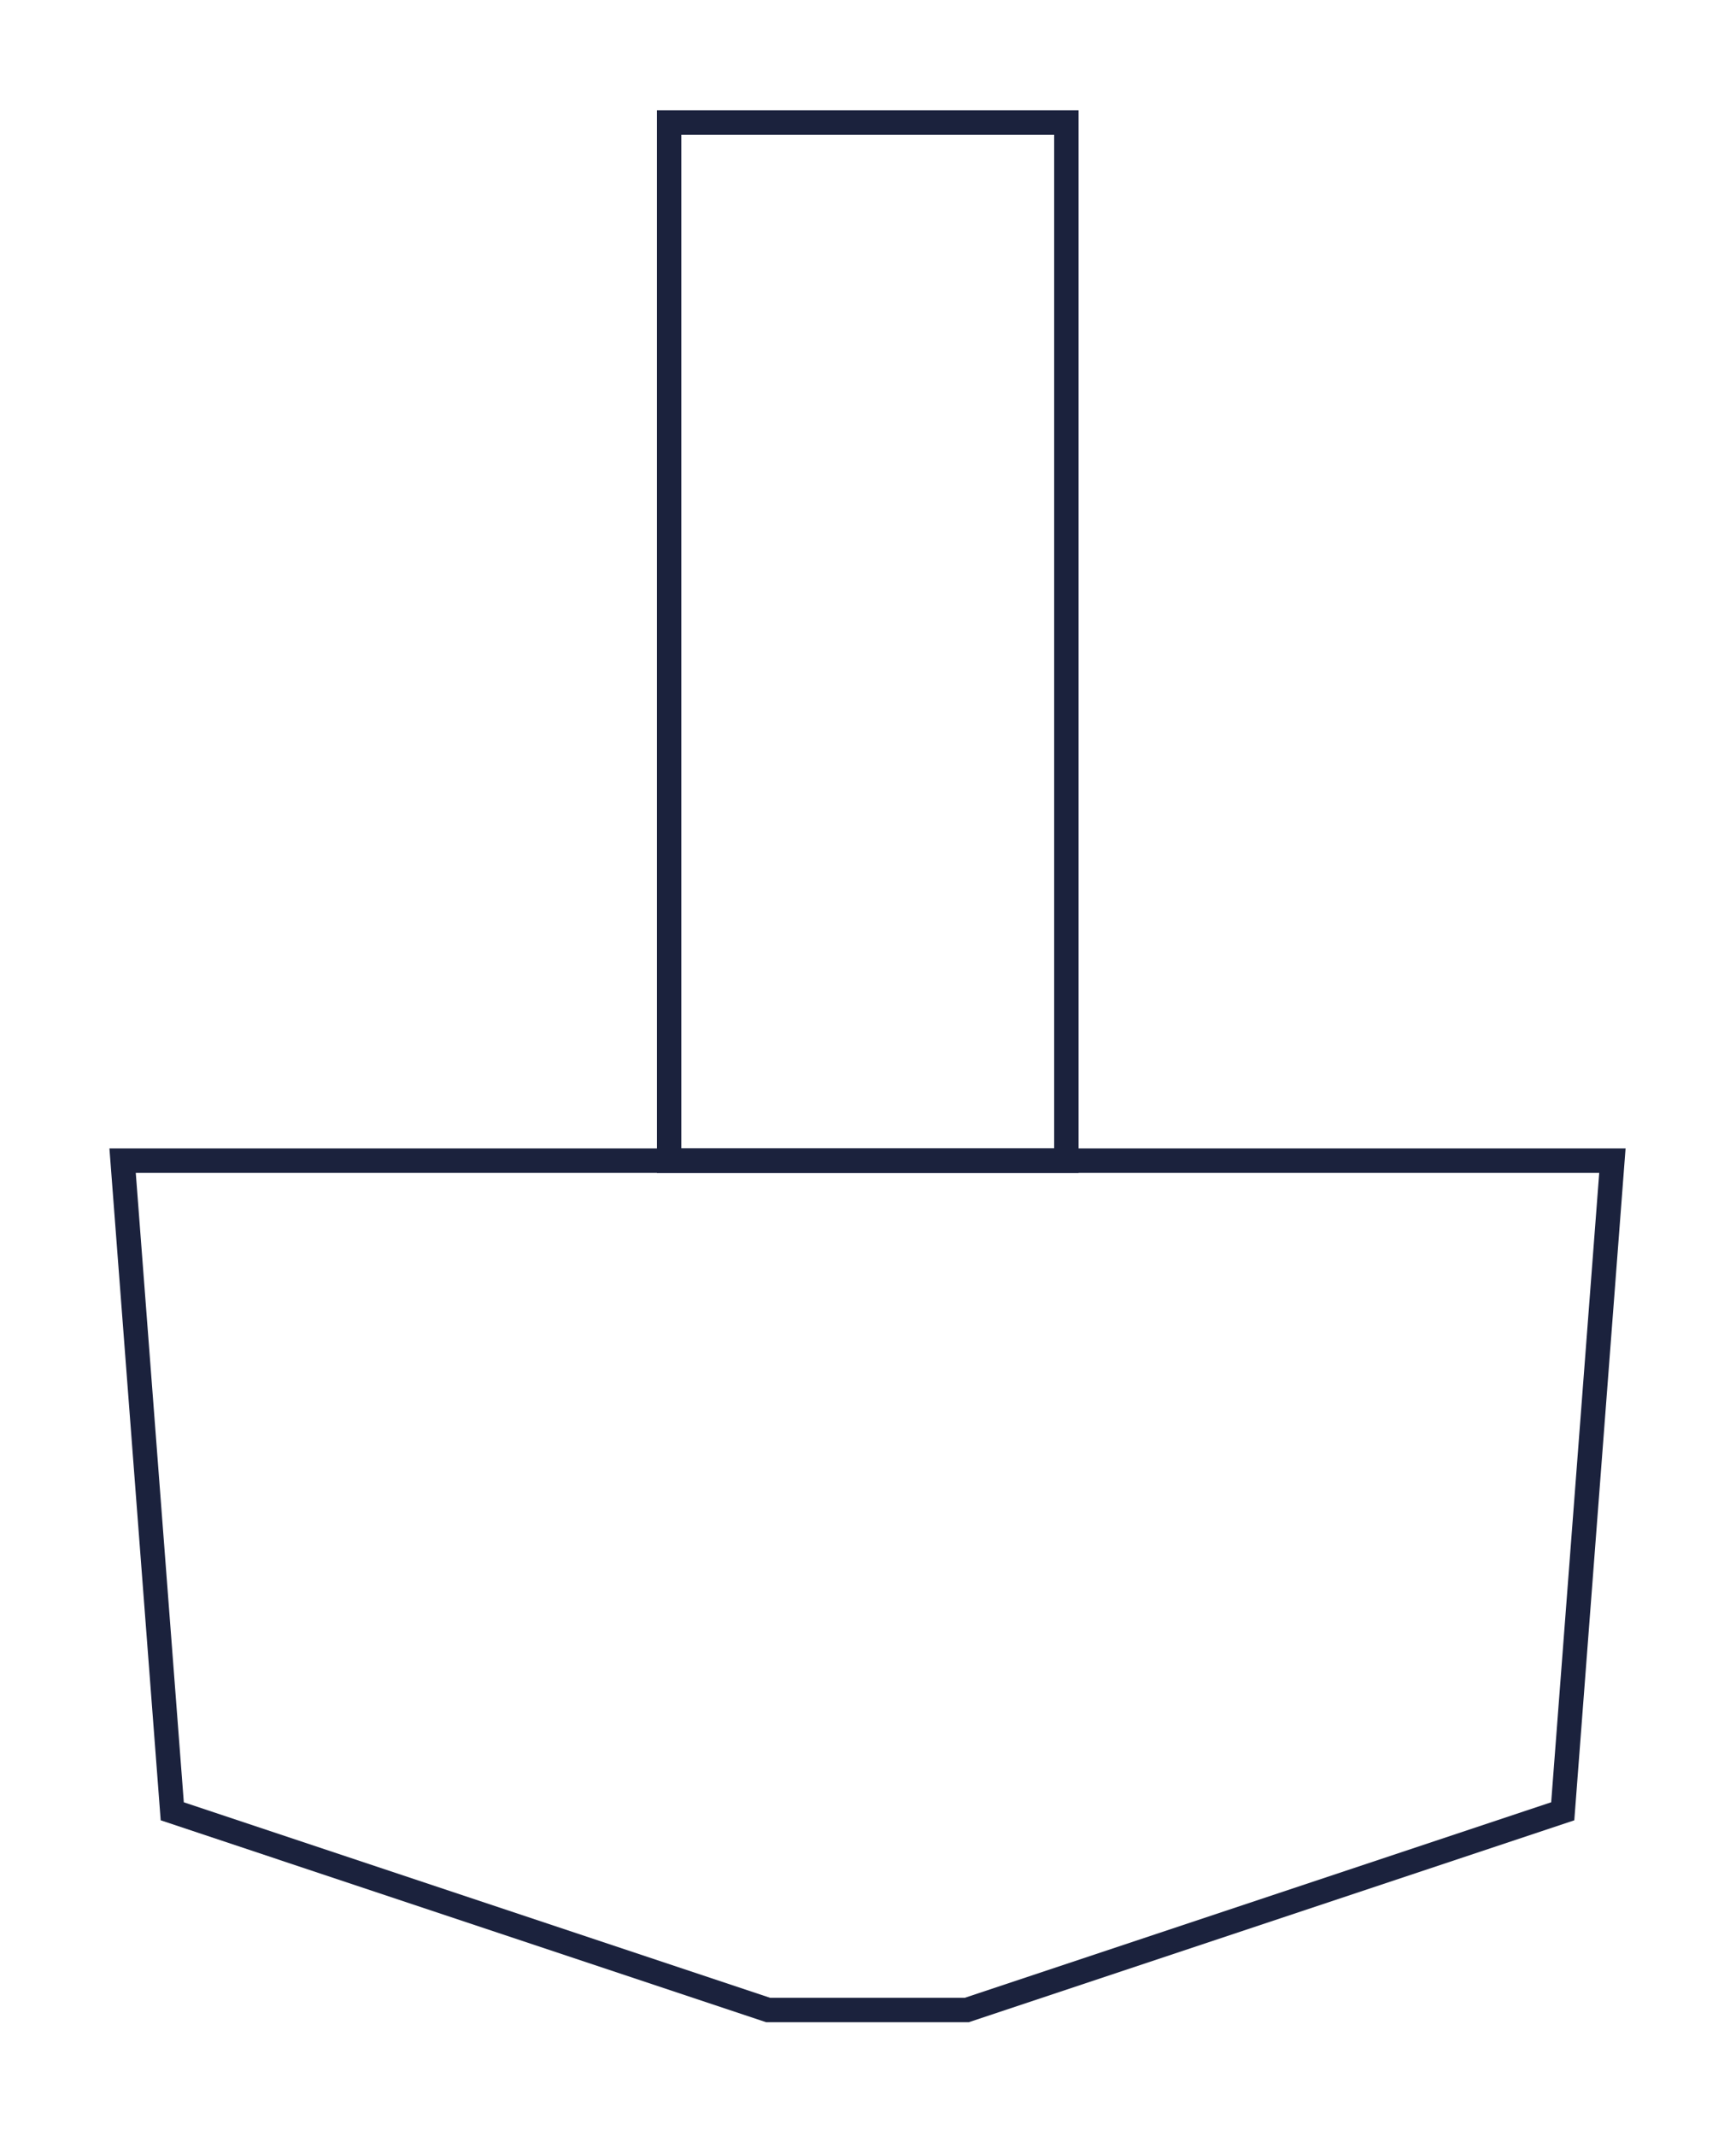 <?xml version="1.0" encoding="UTF-8" standalone="no"?>
<!DOCTYPE svg PUBLIC "-//W3C//DTD SVG 1.1//EN" "http://www.w3.org/Graphics/SVG/1.1/DTD/svg11.dtd">
<svg width="100%" height="100%" viewBox="0 0 474 583" version="1.1" xmlns="http://www.w3.org/2000/svg" xmlns:xlink="http://www.w3.org/1999/xlink" xml:space="preserve" xmlns:serif="http://www.serif.com/" style="fill-rule:evenodd;clip-rule:evenodd;stroke-miterlimit:10;">
    <g transform="matrix(8.333,0,0,8.333,-472.163,-2730.97)">
        <g>
            <g transform="matrix(-0,1,1,0,102.093,342.248)">
                <rect x="-10.504" y="-23.507" width="34.004" height="13.017" style="fill:none;stroke:rgb(27,34,61);stroke-width:0.8px;"/>
            </g>
            <g transform="matrix(1,0,0,1,60.679,393.568)">
                <path d="M0,-27.82L48.815,-27.82L47.188,-6.509L27.662,0L21.153,0L1.627,-6.509L0,-27.82Z" style="fill:none;fill-rule:nonzero;stroke:rgb(27,34,61);stroke-width:0.8px;"/>
            </g>
        </g>
    </g>
</svg>
